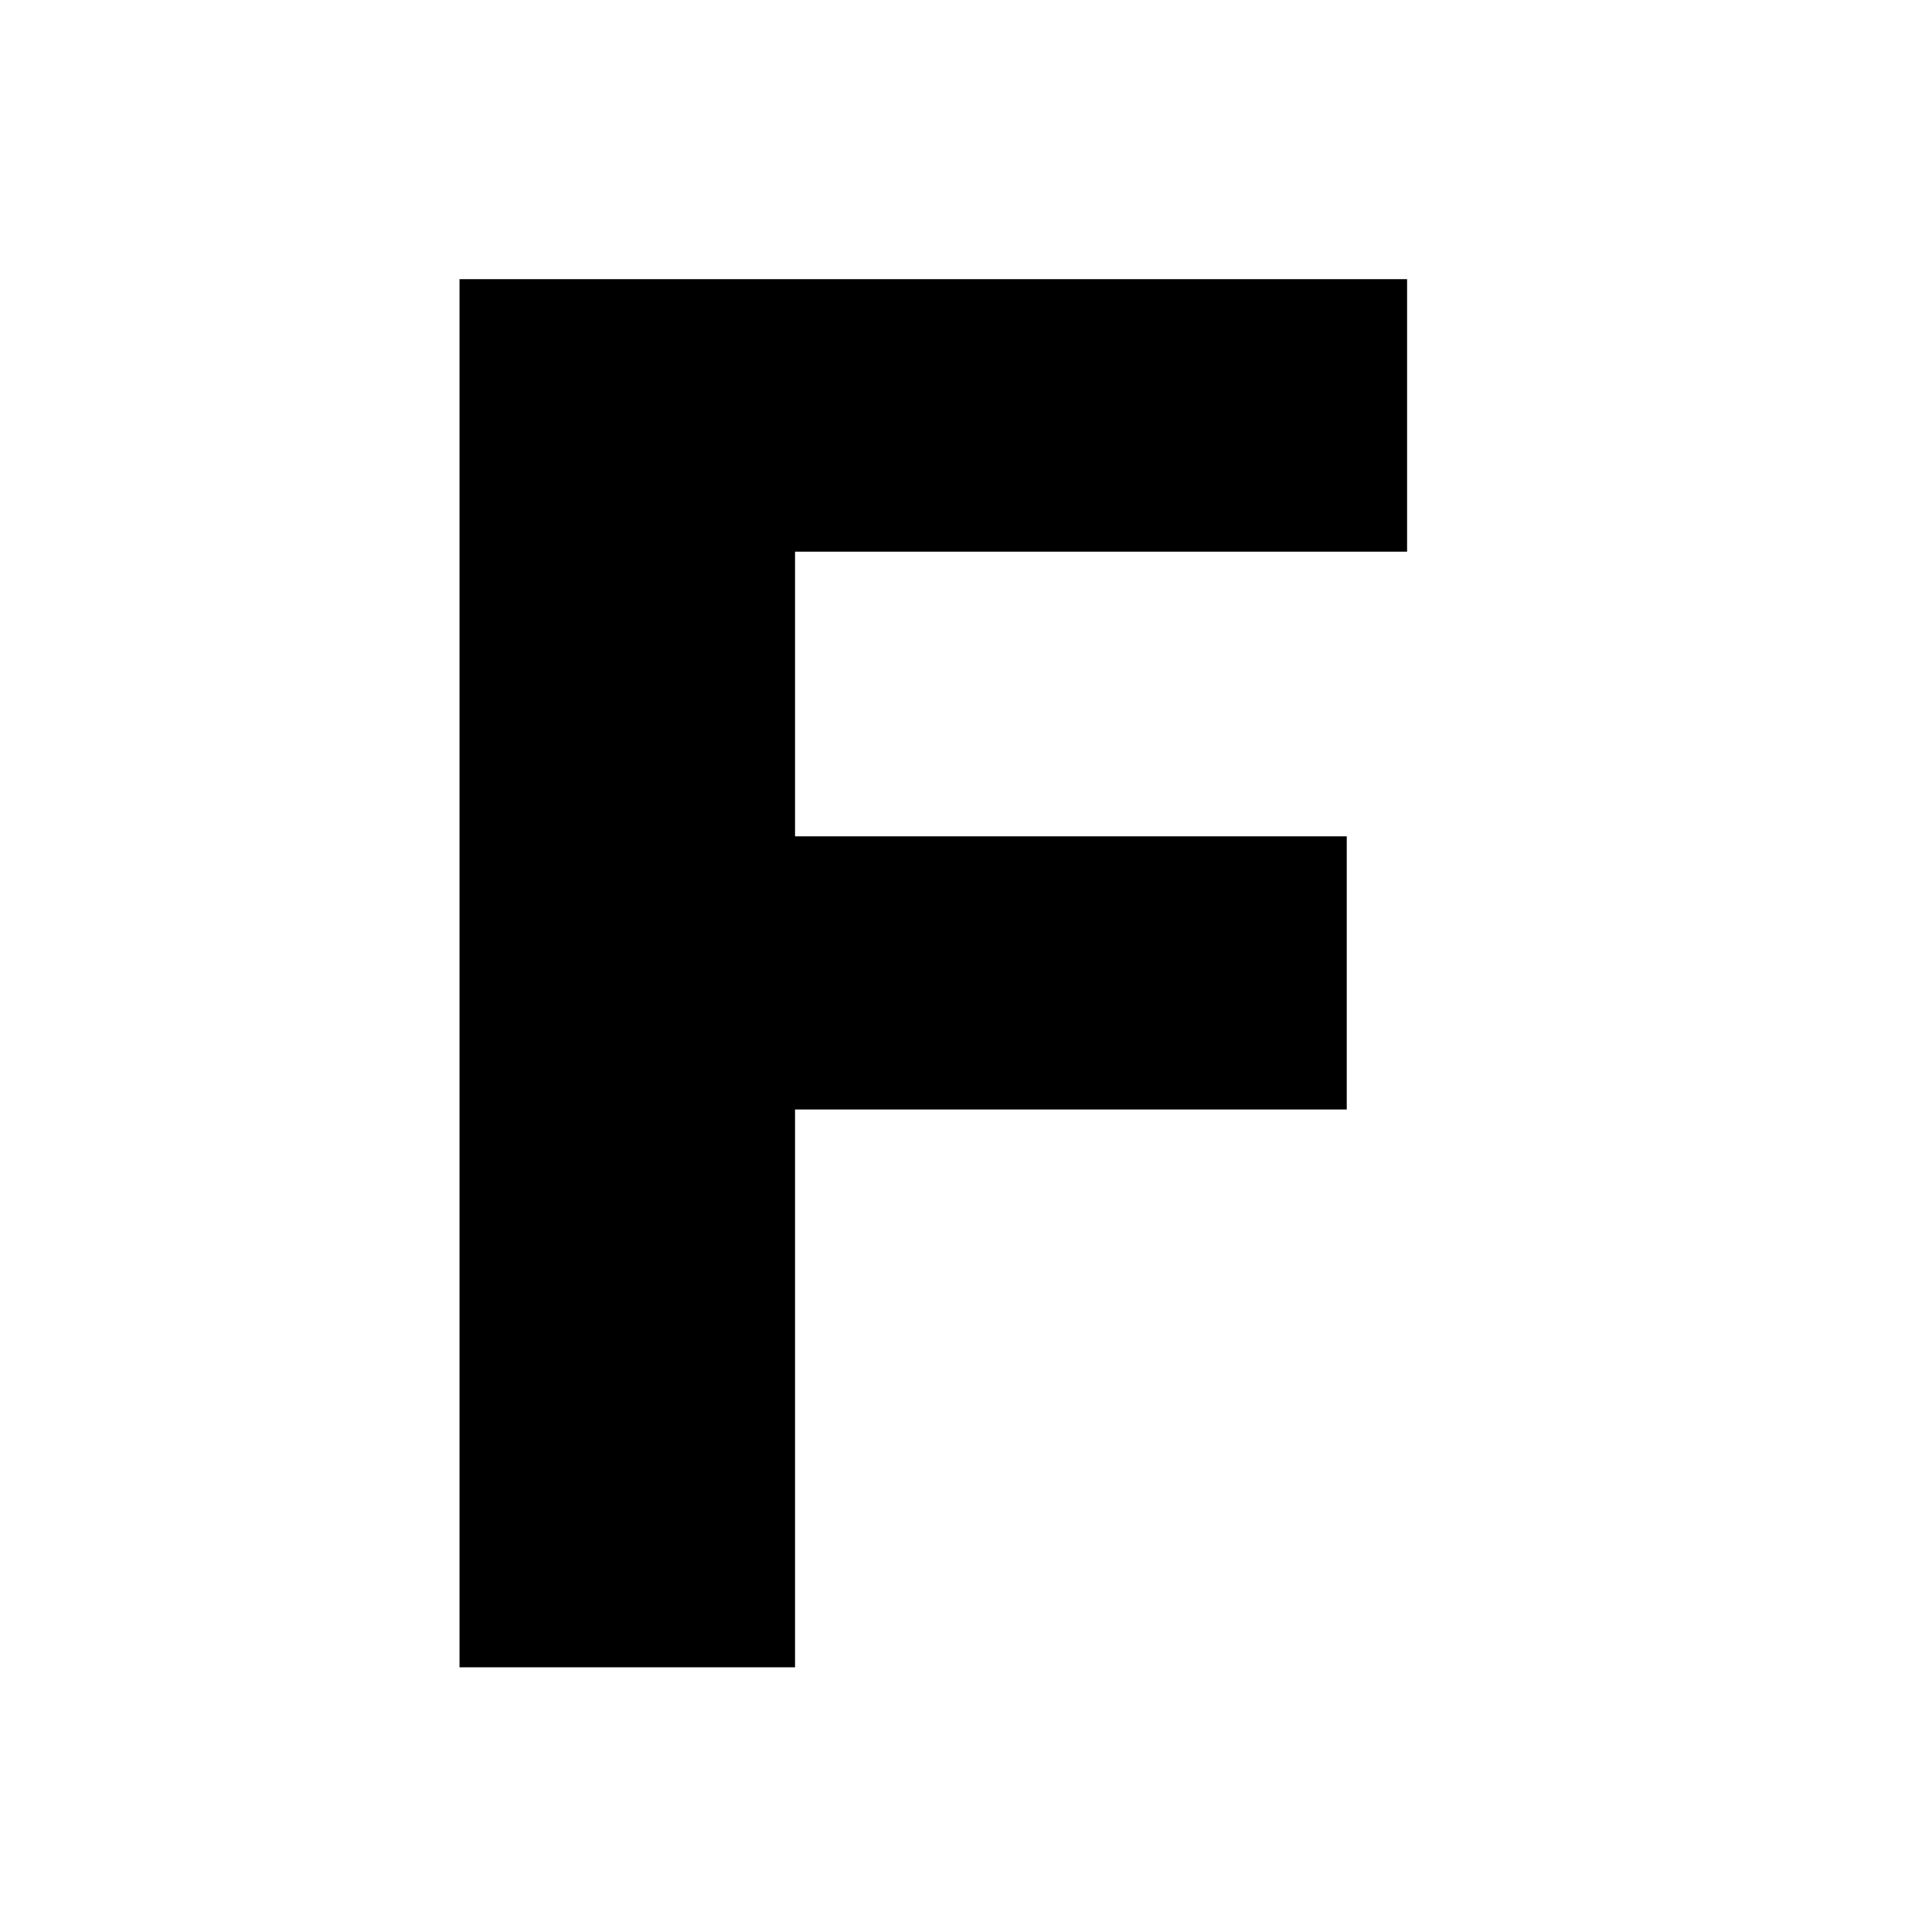 <?xml version="1.0" encoding="utf-8"?>
<!DOCTYPE svg PUBLIC "-//W3C//DTD SVG 1.1//EN" "http://www.w3.org/Graphics/SVG/1.1/DTD/svg11.dtd">
<svg version="1.1" xmlns="http://www.w3.org/2000/svg" x="0px" y="0px"
     width="70.866px" height="70.866px" viewBox="0 0 70.866 70.866" enable-background="new 0 0 70.866 70.866"
     xml:space="preserve">
<g>
	<path d="M16.855,61.157V10.24h34.757v9.995h-22.45v10.442h20.237v10.019H29.162v20.461H16.855z"/>
</g>
</svg>

